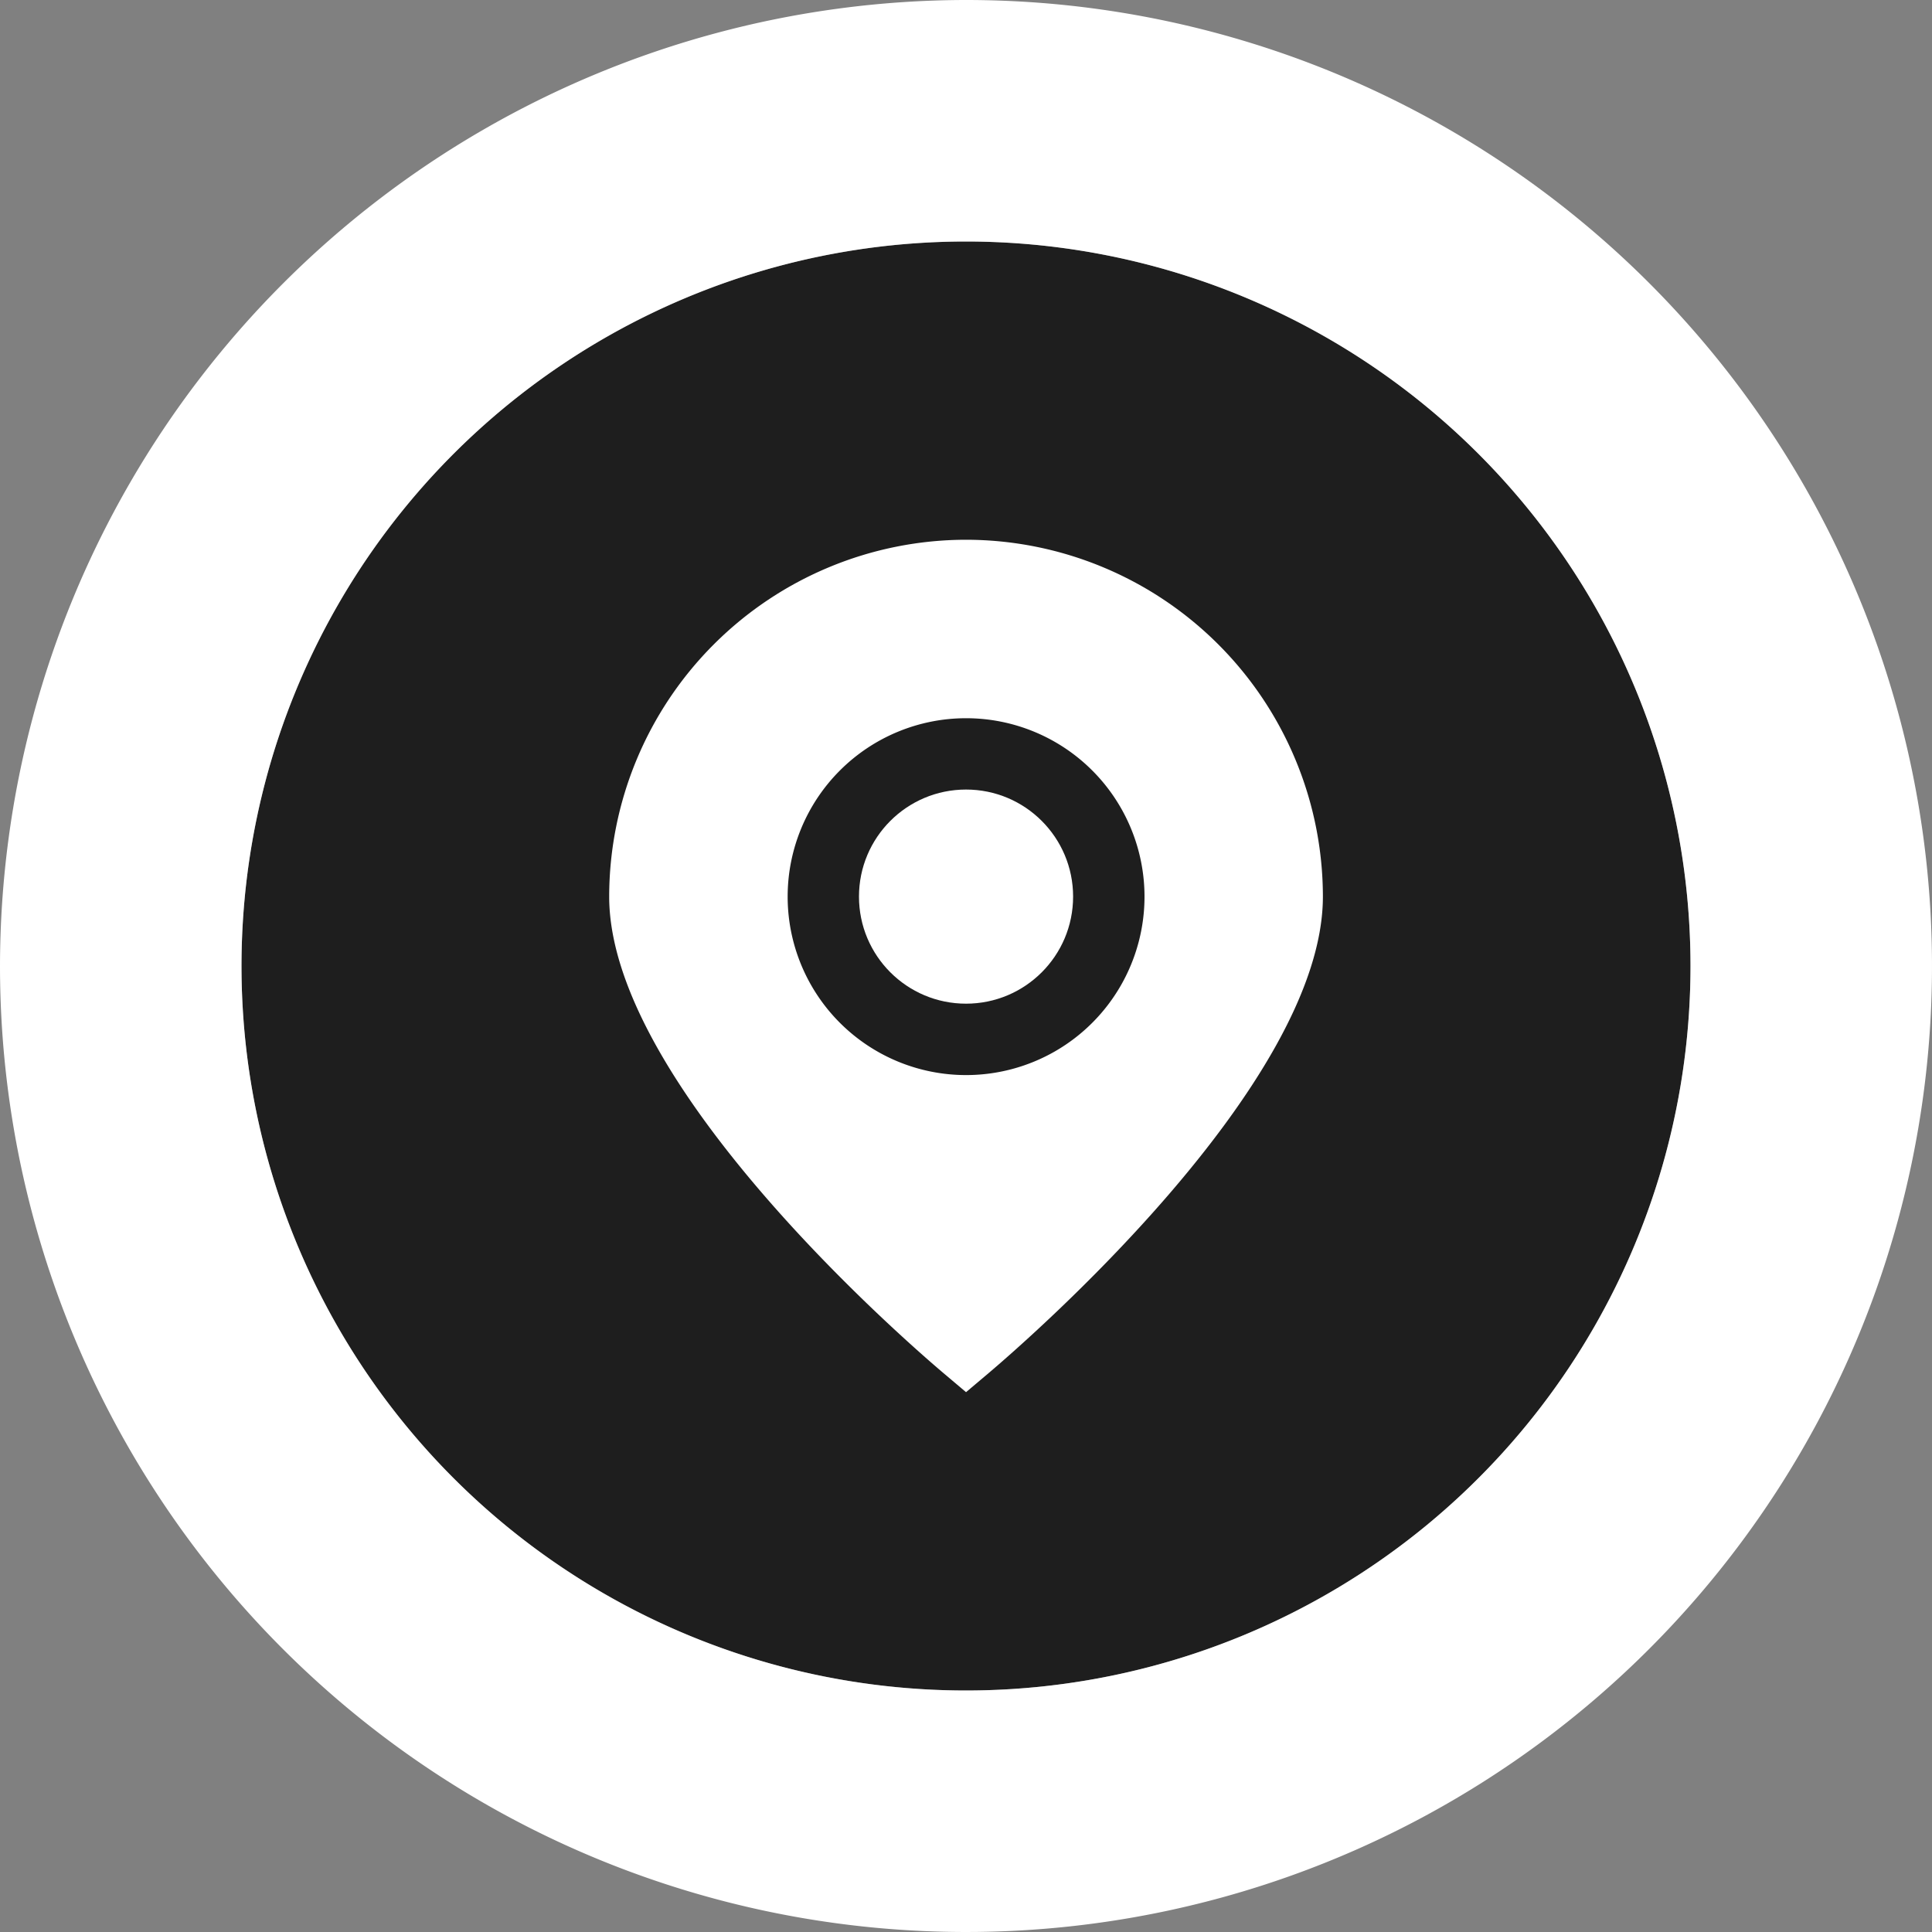 <?xml version="1.0" encoding="UTF-8"?>
<svg xmlns="http://www.w3.org/2000/svg" width="48" height="48" viewBox="0 0 48 48">
  <rect x="0" y="0" width="48" height="48" fill="#808080" stroke="none"/>
  <defs>
    <style>.a{fill:#1e1e1e;}.b{fill:#fff;}</style>
  </defs>
  <g transform="translate(-732 -6384)">
    <circle class="a" cx="18" cy="18" r="18" transform="translate(738 6390)"></circle>
    <path class="b" d="M18,0A18,18,0,1,0,36,18,18,18,0,0,0,18,0m0-6A24,24,0,1,1-6,18,24.027,24.027,0,0,1,18-6Z" transform="translate(738 6390)"></path>
    <g transform="translate(747.135 6397.41)">
      <path class="b" d="M10.865,0A8.875,8.875,0,0,0,2,8.865c0,4.683,7.447,11.111,8.293,11.829l.573.484.573-.484c.846-.718,8.293-7.146,8.293-11.829A8.875,8.875,0,0,0,10.865,0Zm0,13.3A4.433,4.433,0,1,1,15.3,8.865,4.433,4.433,0,0,1,10.865,13.3Z" transform="translate(-2)"></path>
      <circle class="b" cx="2.66" cy="2.66" r="2.66" transform="translate(6.206 6.206)"></circle>
    </g>
  </g>
</svg>
